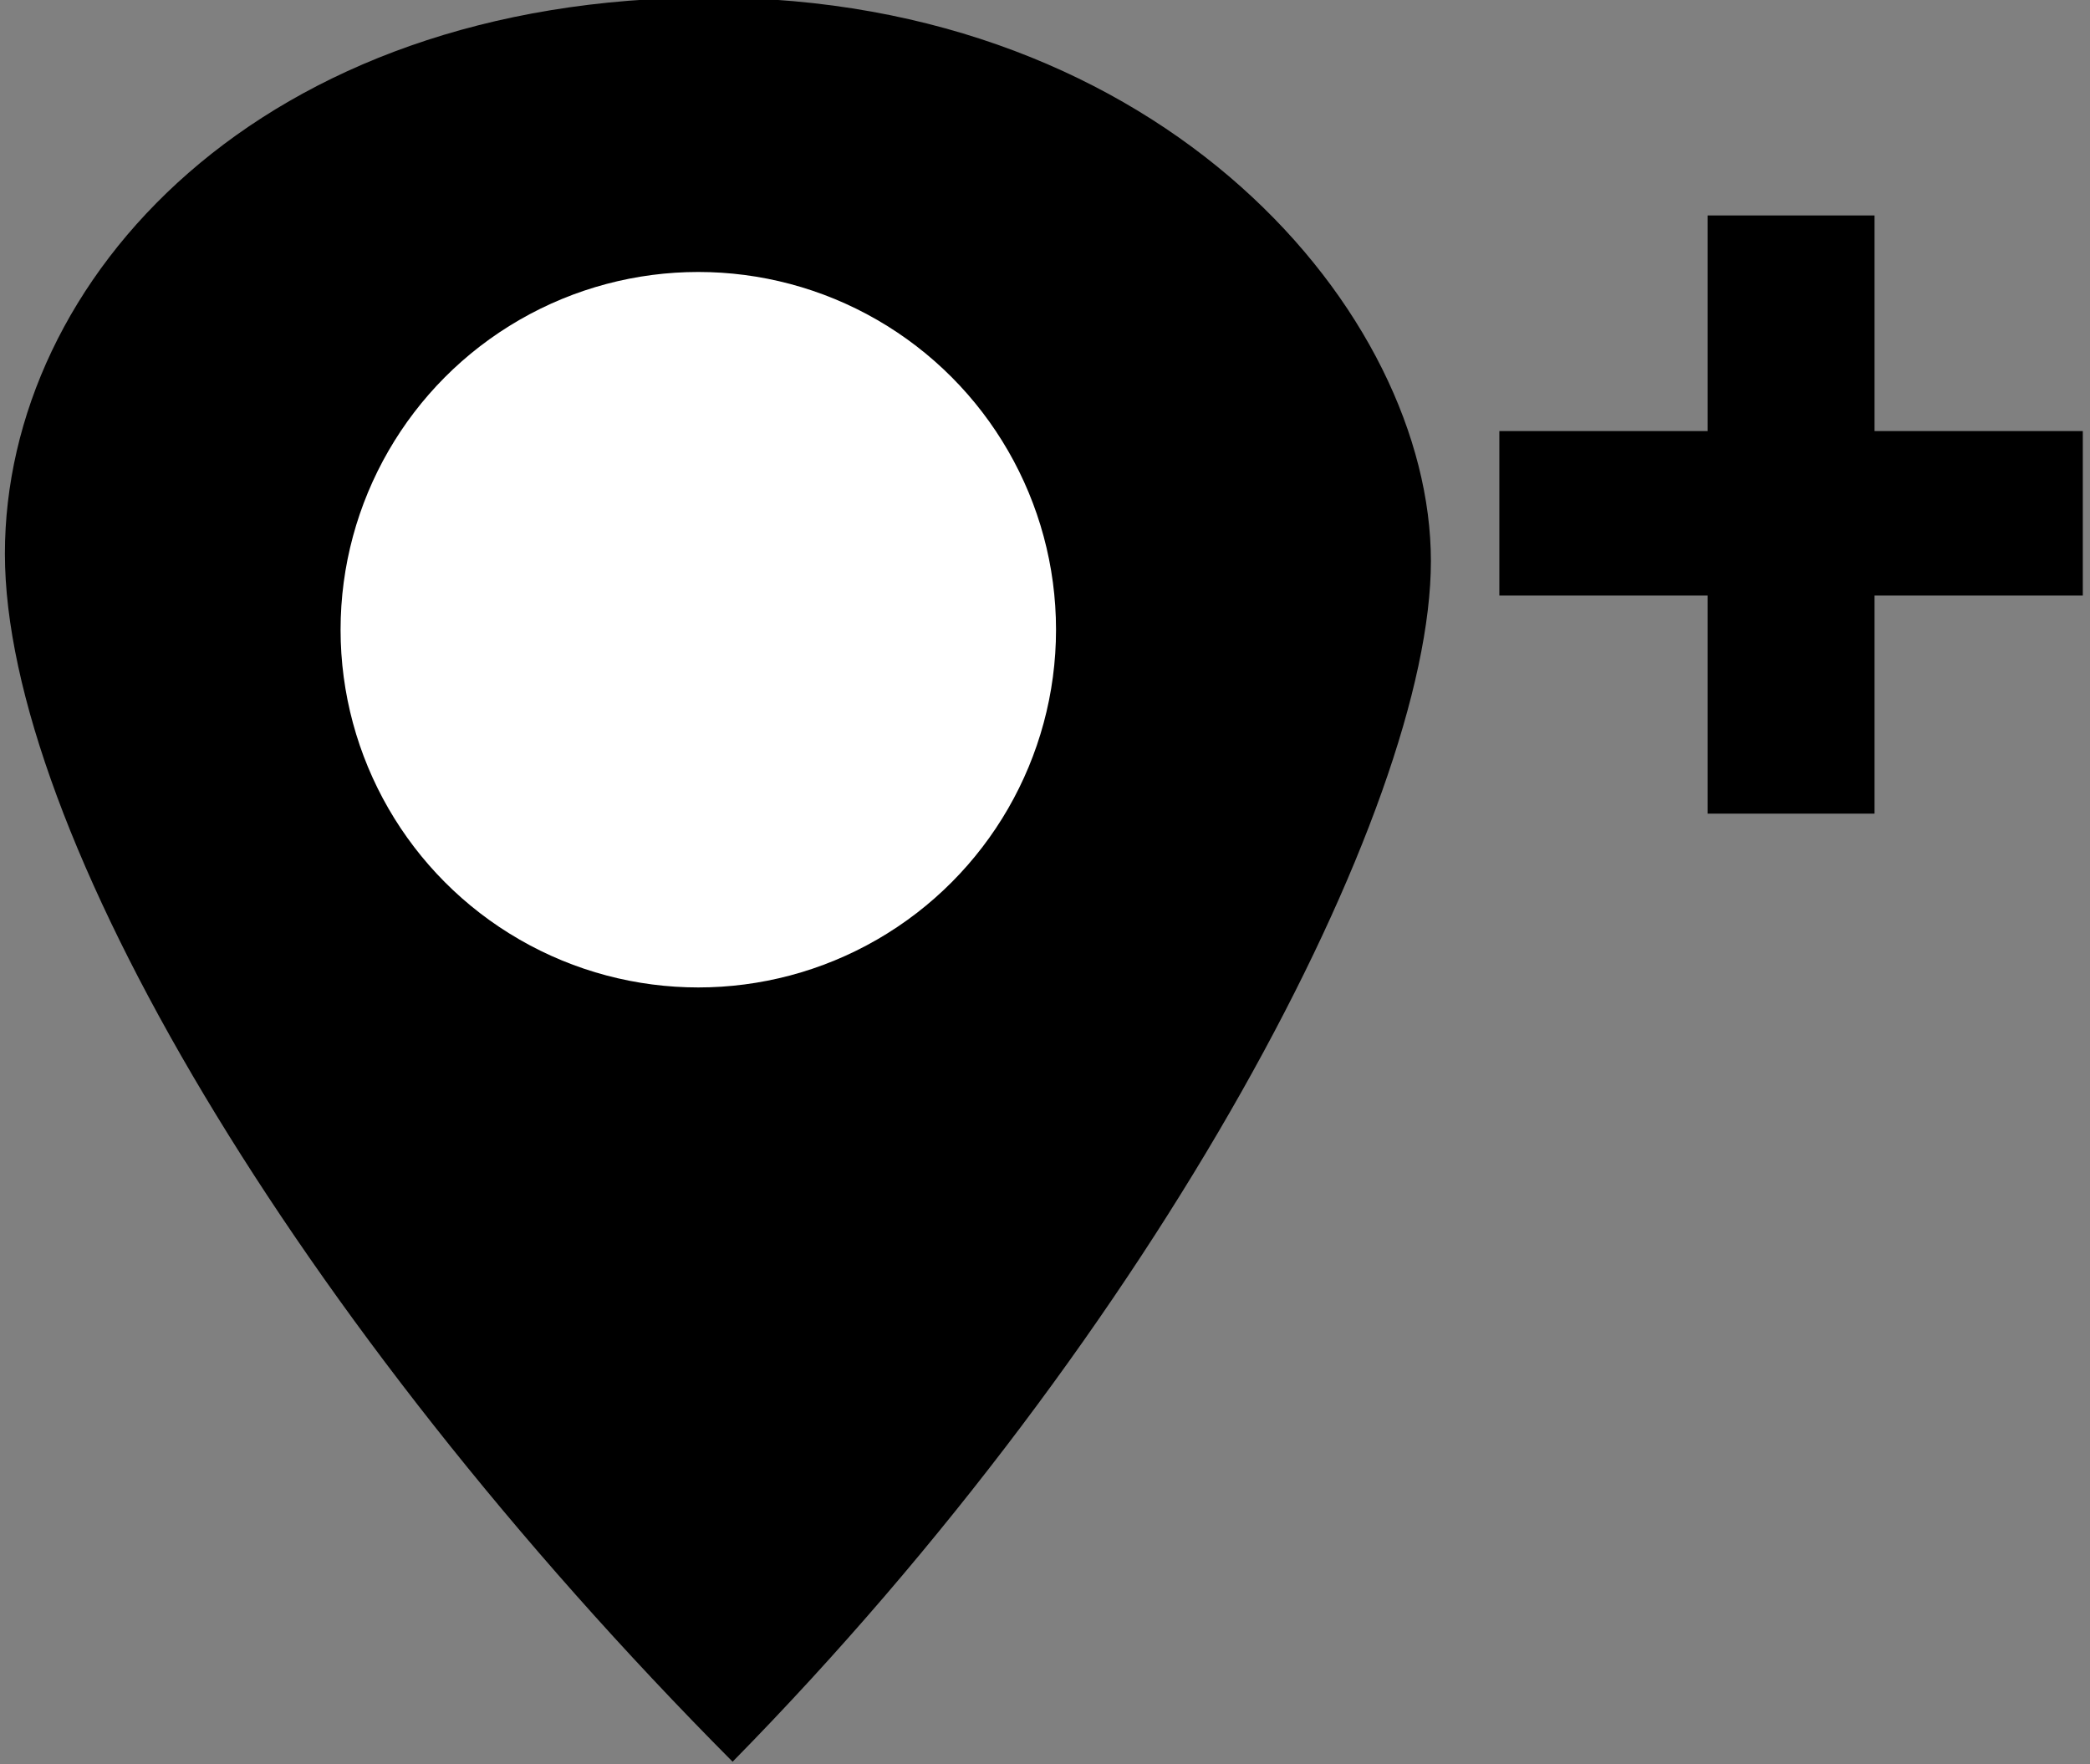 <?xml version="1.0" encoding="utf-8"?>
<!-- Generator: Adobe Illustrator 23.1.0, SVG Export Plug-In . SVG Version: 6.00 Build 0)  -->
<svg version="1.1" id="Layer_1" xmlns="http://www.w3.org/2000/svg" xmlns:xlink="http://www.w3.org/1999/xlink" x="0px" y="0px"
	 width="85.3px" height="72px" viewBox="0 0 85.3 72" enable-background="new 0 0 85.3 72" xml:space="preserve">
<rect x="0" y="0" width="85.3" height="72" fill="#808080" stroke="none"/>
<path d="M29.9,71.9C12,53.9,0.2,33.8,0.2,22.6S10.6-0.1,29-0.1c18.5,0,29.4,12.9,29.4,23S47.3,54.2,29.9,71.9z"/>
<circle fill="#FFFFFF" cx="28.5" cy="25.7" r="14.6"/>
<g>
	<path stroke="#000000" stroke-width="4.413" stroke-miterlimit="10" d="M74.3,11v8.8h8.5v2.3h-8.5V31h-2.4v-8.9h-8.5v-2.3h8.5V11
		L74.3,11z"/>
</g>
</svg>
